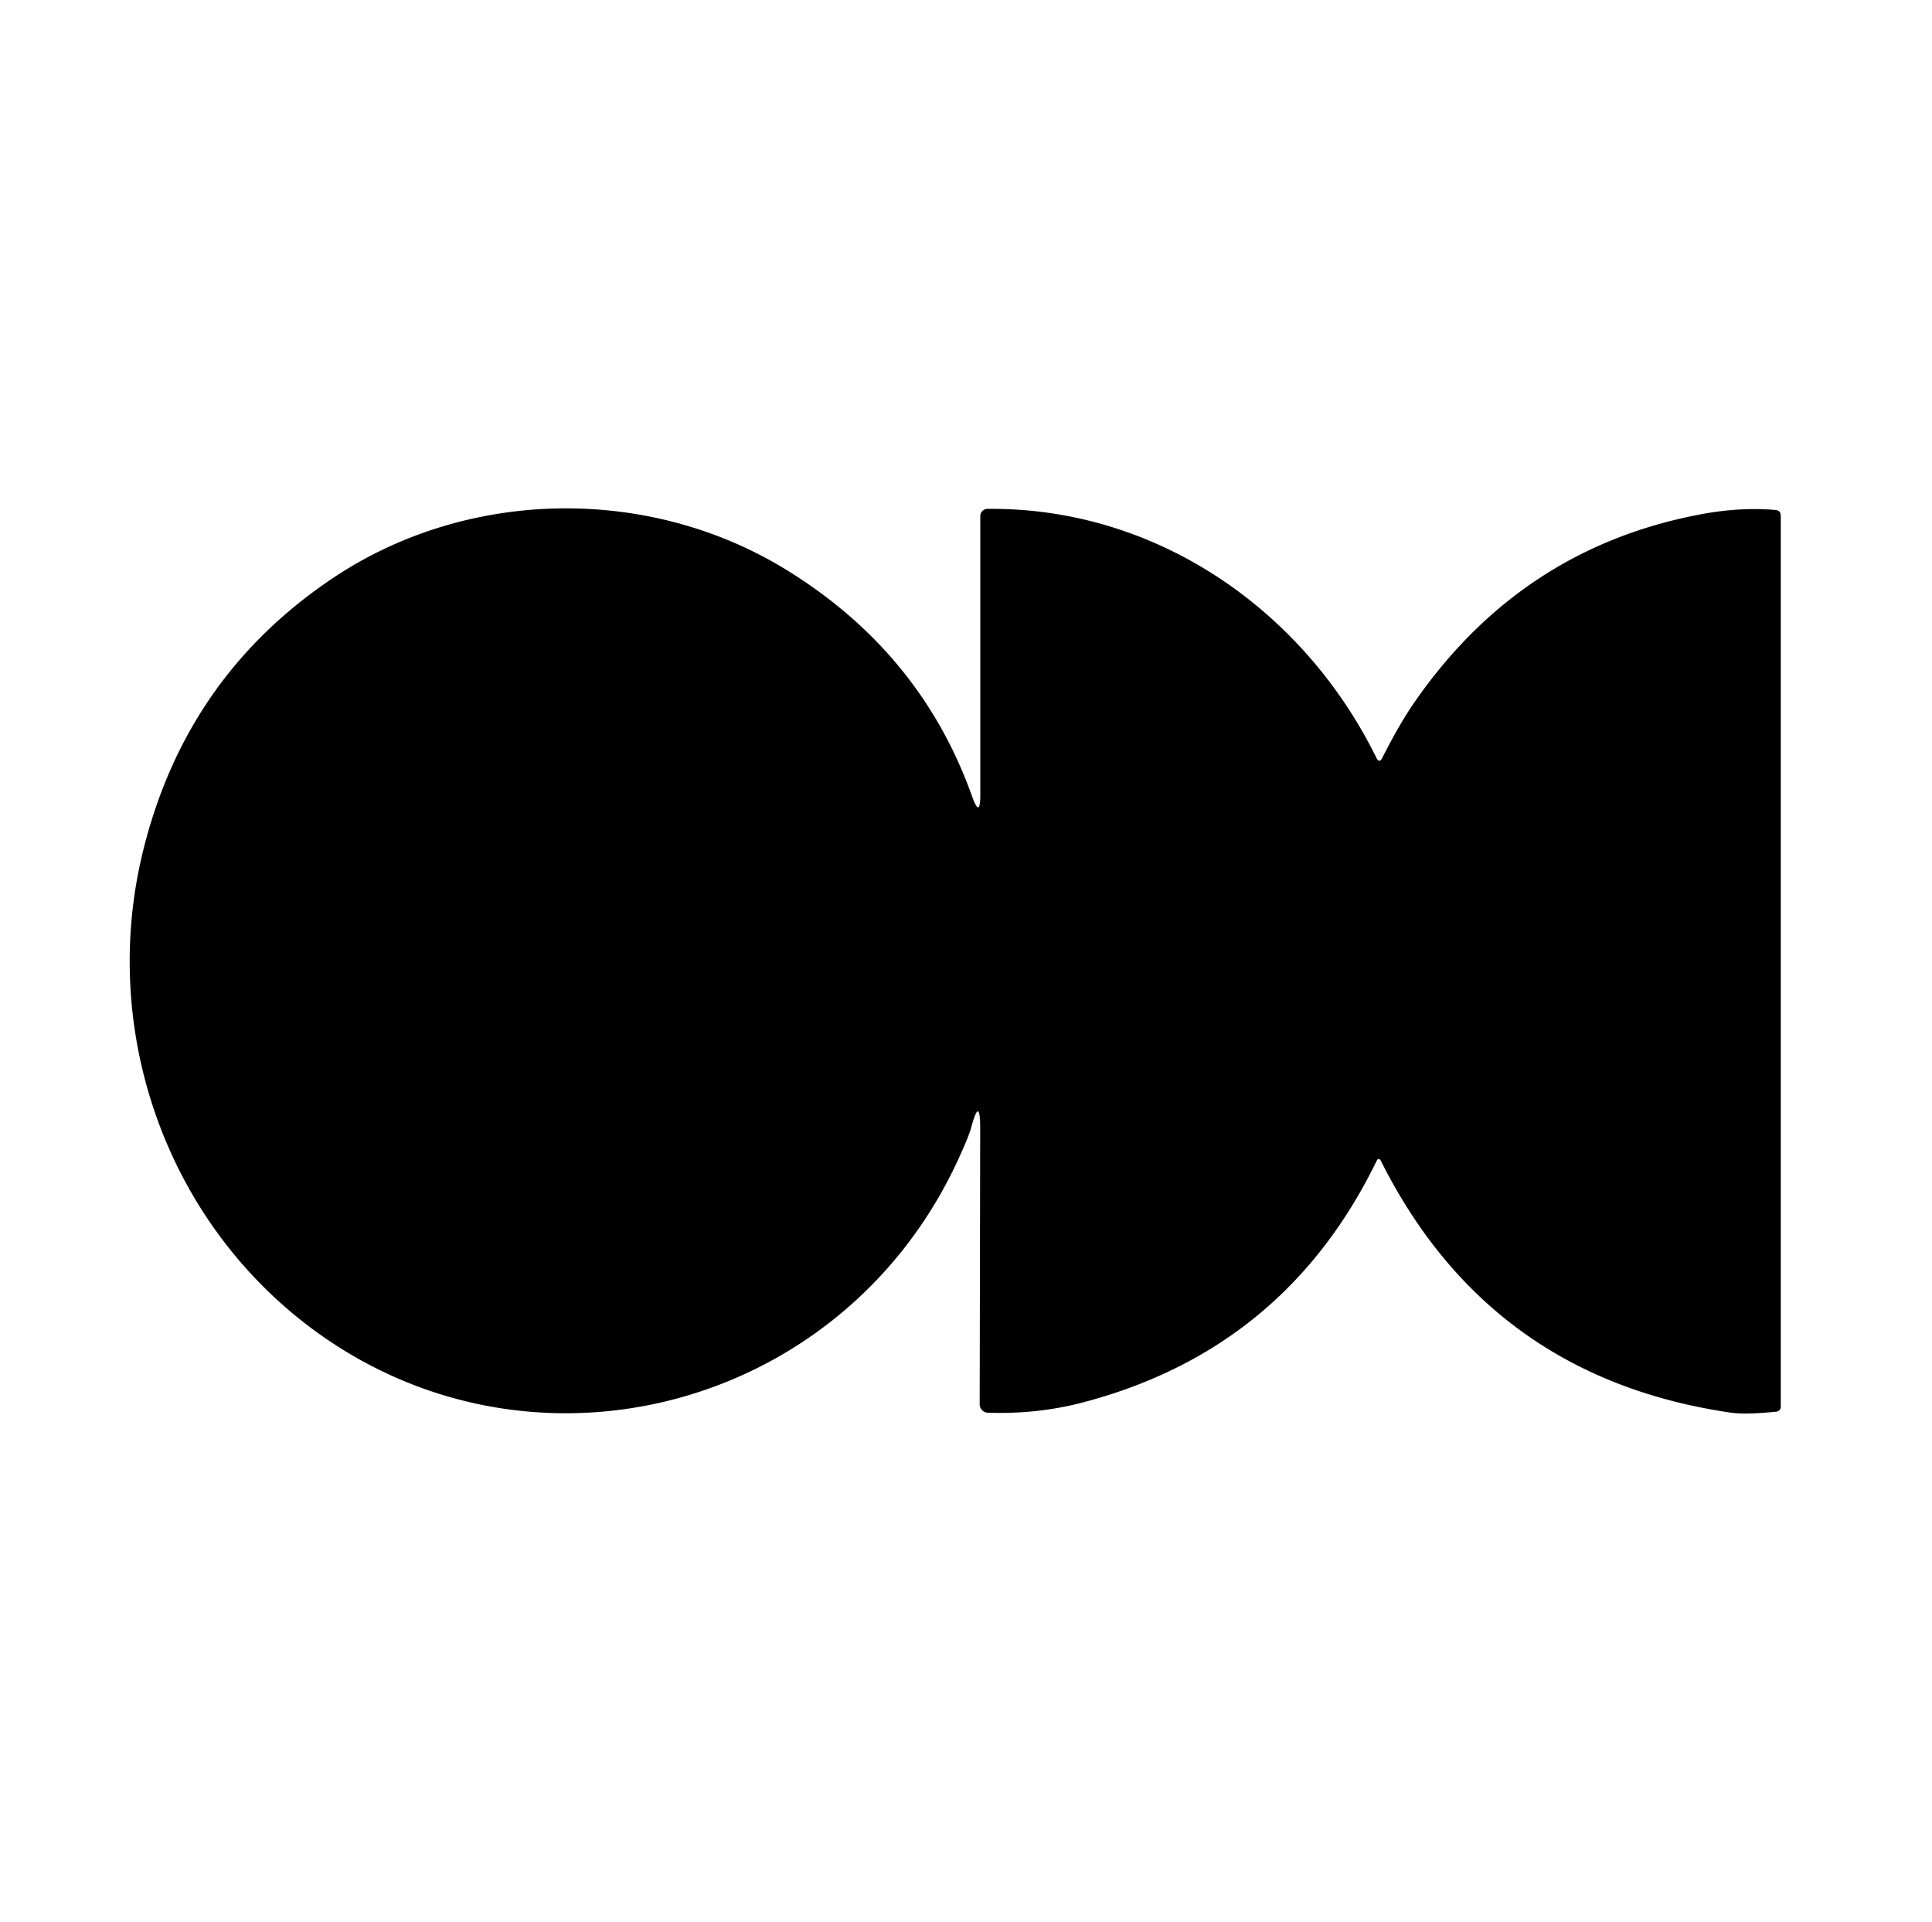 <?xml version="1.0" encoding="UTF-8" standalone="no"?>
<!DOCTYPE svg PUBLIC "-//W3C//DTD SVG 1.1//EN" "http://www.w3.org/Graphics/SVG/1.1/DTD/svg11.dtd">
<svg xmlns="http://www.w3.org/2000/svg" version="1.1" viewBox="0.00 0.00 192.00 191.00">
<path fill="#000000" d="
  M 96.59 79.10
  Q 97.42 81.43 97.42 78.96
  L 97.42 51.29
  A 0.72 0.72 0.0 0 1 98.13 50.57
  C 114.81 50.40 129.49 60.50 136.78 75.30
  Q 137.07 75.90 137.37 75.31
  Q 139.07 71.95 140.54 69.83
  Q 151.11 54.52 168.91 51.13
  Q 172.88 50.37 176.44 50.68
  Q 176.97 50.73 176.97 51.26
  L 176.97 139.75
  Q 176.97 140.24 176.49 140.29
  Q 173.46 140.60 171.97 140.38
  Q 148.04 136.88 137.25 115.40
  Q 137.02 114.94 136.79 115.40
  Q 127.68 134.09 107.65 139.36
  Q 103.09 140.56 98.17 140.39
  A 0.84 0.84 0.0 0 1 97.36 139.55
  L 97.41 112.26
  Q 97.42 108.69 96.49 112.14
  Q 96.28 112.91 95.27 115.13
  C 83.57 140.73 51.33 148.63 29.48 130.85
  C 16.00 119.87 10.04 101.73 14.19 84.68
  Q 18.45 67.20 33.17 57.39
  C 46.50 48.51 64.60 48.16 78.41 56.79
  Q 91.54 64.98 96.59 79.10
  Z"
/>
</svg>
